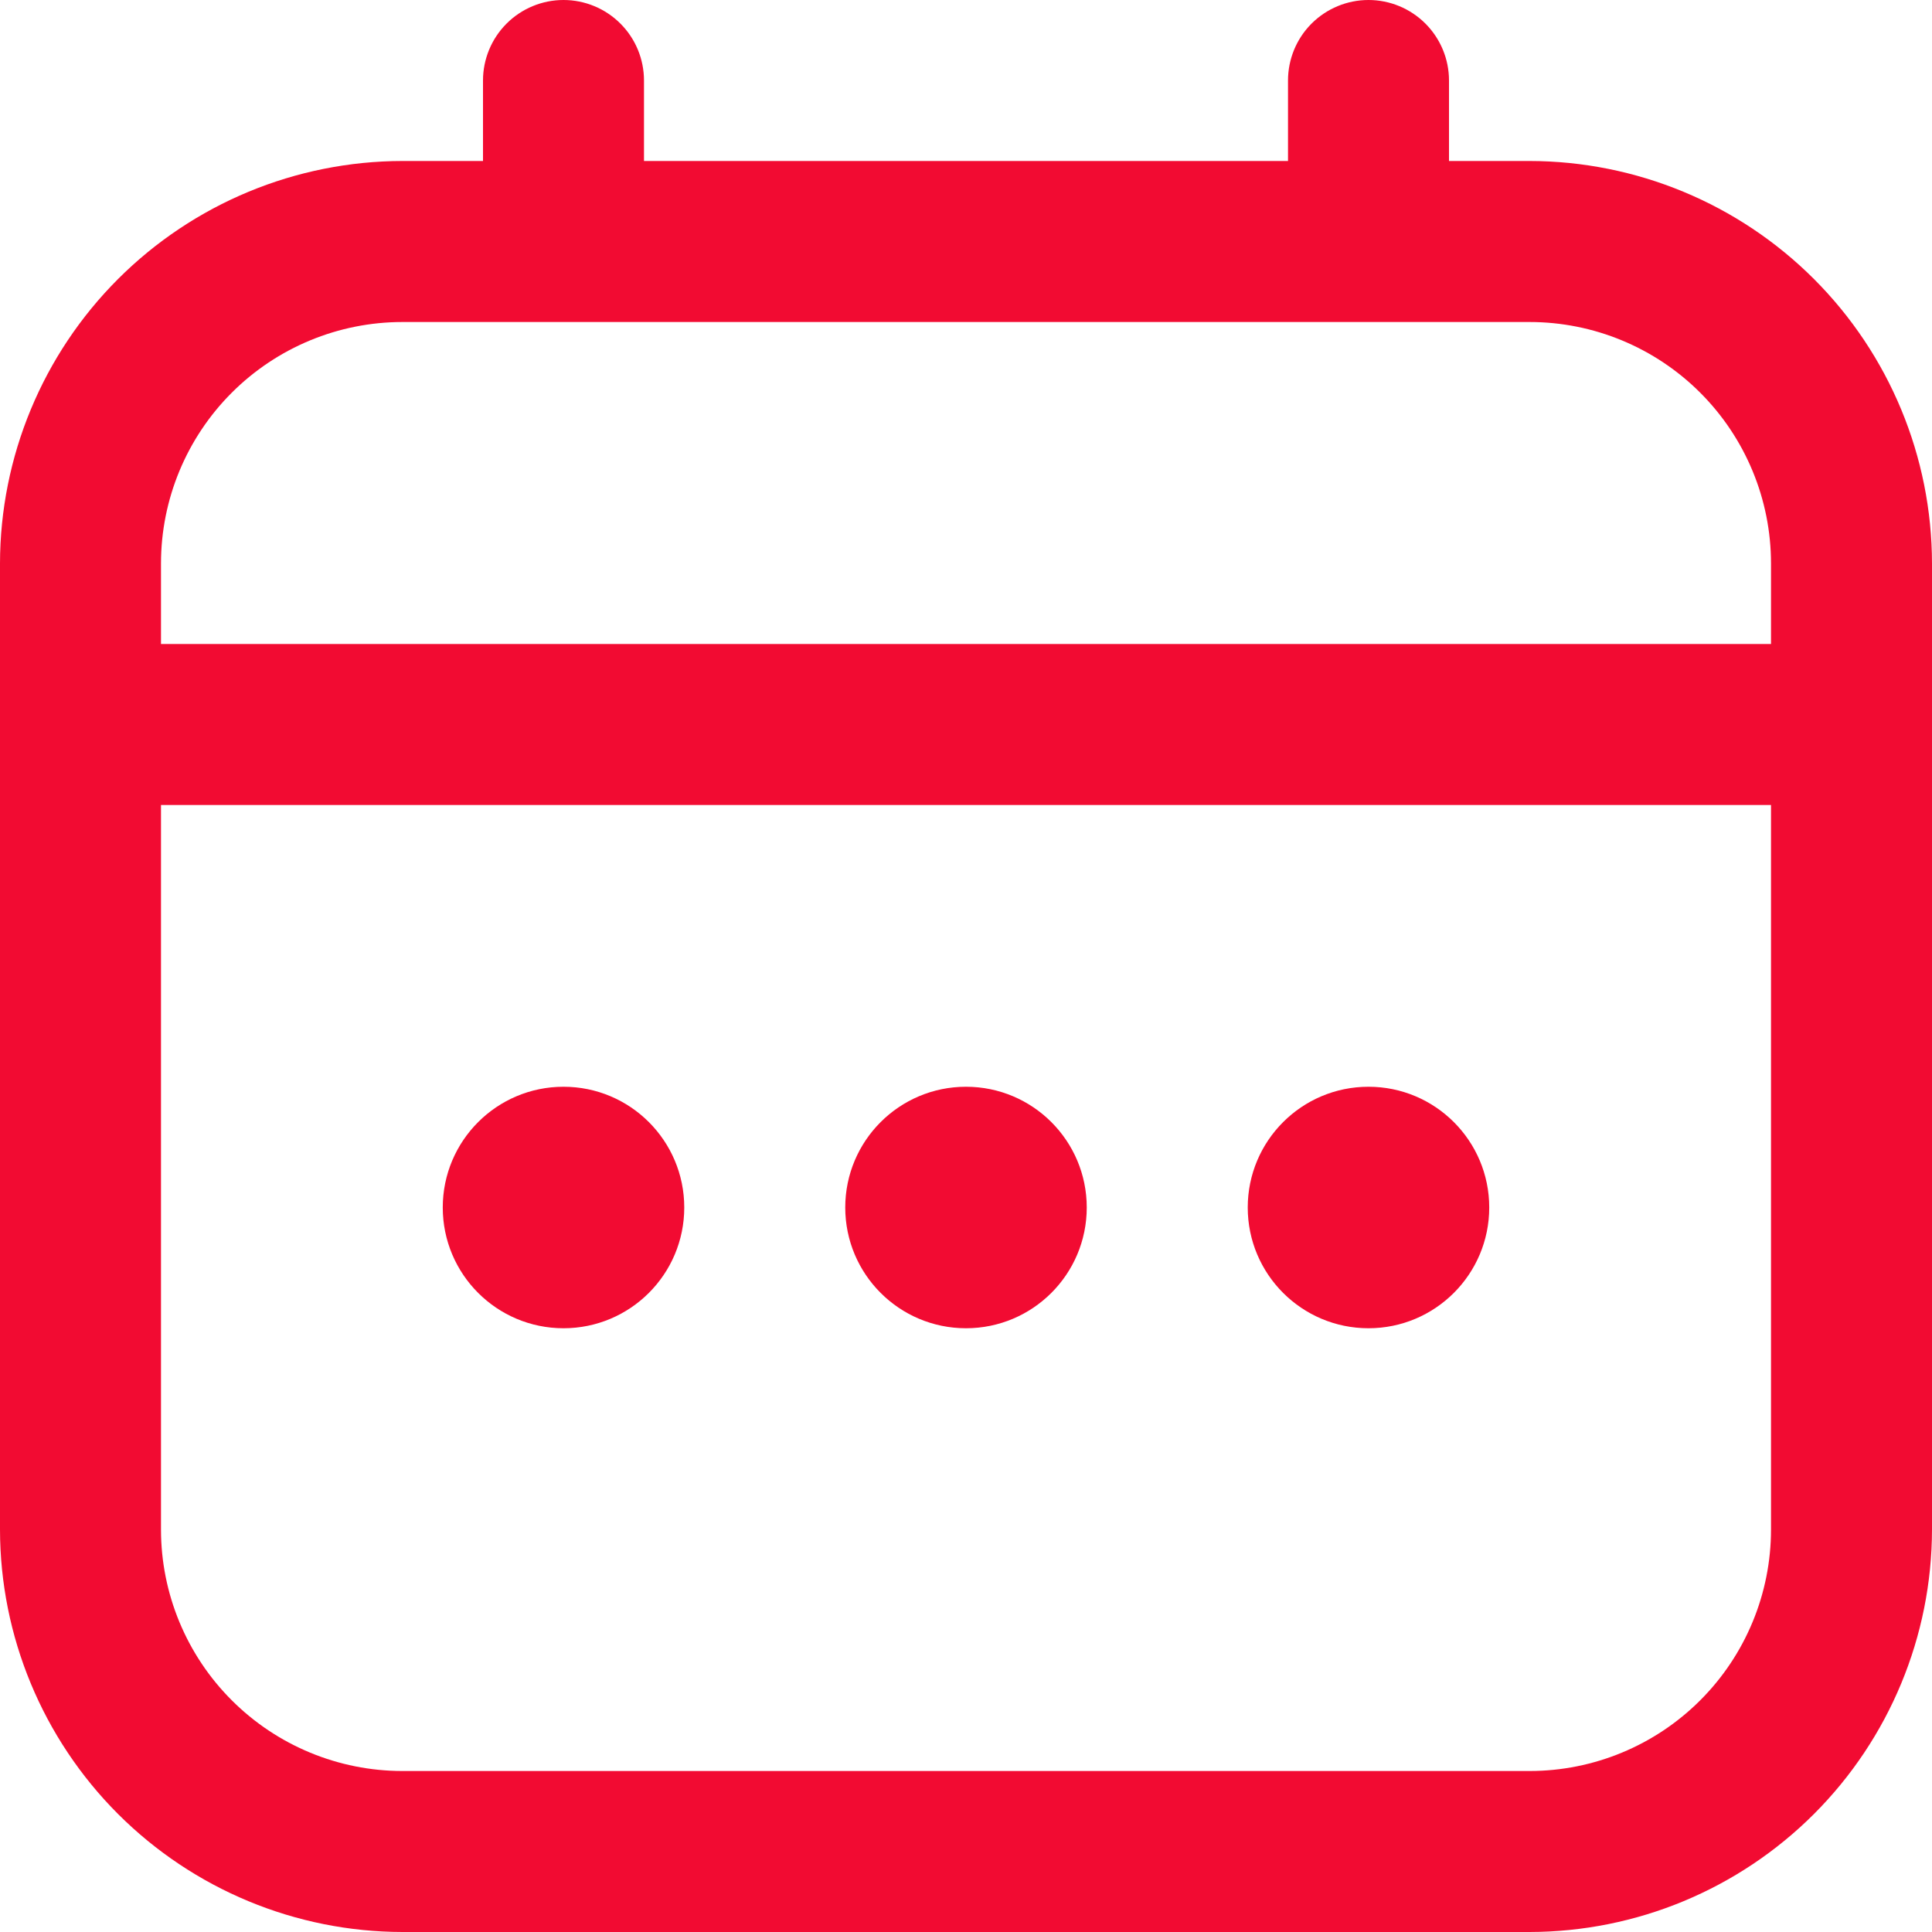 <?xml version="1.0" encoding="UTF-8"?>
<svg xmlns="http://www.w3.org/2000/svg" width="58" height="58" viewBox="0 0 58 58" fill="none">
  <g clip-path="url(#clip0_169_47)">
    <path d="M45.917 4.833H43.5V2.417C43.5 1.776 43.245 1.161 42.792 0.708C42.339 0.255 41.724 0 41.083 0C40.442 0 39.828 0.255 39.374 0.708C38.921 1.161 38.667 1.776 38.667 2.417V4.833H19.333V2.417C19.333 1.776 19.079 1.161 18.625 0.708C18.172 0.255 17.558 0 16.917 0C16.276 0 15.661 0.255 15.208 0.708C14.755 1.161 14.5 1.776 14.5 2.417V4.833H12.083C8.88 4.837 5.809 6.111 3.543 8.377C1.278 10.642 0.004 13.713 0 16.917L0 45.917C0.004 49.12 1.278 52.191 3.543 54.457C5.809 56.722 8.88 57.996 12.083 58H45.917C49.12 57.996 52.191 56.722 54.457 54.457C56.722 52.191 57.996 49.12 58 45.917V16.917C57.996 13.713 56.722 10.642 54.457 8.377C52.191 6.111 49.12 4.837 45.917 4.833ZM4.833 16.917C4.833 14.994 5.597 13.15 6.957 11.79C8.316 10.431 10.161 9.667 12.083 9.667H45.917C47.84 9.667 49.684 10.431 51.043 11.79C52.403 13.15 53.167 14.994 53.167 16.917V19.333H4.833V16.917ZM45.917 53.167H12.083C10.161 53.167 8.316 52.403 6.957 51.043C5.597 49.684 4.833 47.84 4.833 45.917V24.167H53.167V45.917C53.167 47.84 52.403 49.684 51.043 51.043C49.684 52.403 47.84 53.167 45.917 53.167Z" fill="#F20B32"></path>
    <path d="M29 39.875C31.002 39.875 32.625 38.252 32.625 36.25C32.625 34.248 31.002 32.625 29 32.625C26.998 32.625 25.375 34.248 25.375 36.25C25.375 38.252 26.998 39.875 29 39.875Z" fill="#F20B32"></path>
    <path d="M16.917 39.875C18.919 39.875 20.542 38.252 20.542 36.25C20.542 34.248 18.919 32.625 16.917 32.625C14.915 32.625 13.292 34.248 13.292 36.25C13.292 38.252 14.915 39.875 16.917 39.875Z" fill="#F20B32"></path>
    <path d="M41.083 39.875C43.085 39.875 44.708 38.252 44.708 36.25C44.708 34.248 43.085 32.625 41.083 32.625C39.081 32.625 37.458 34.248 37.458 36.25C37.458 38.252 39.081 39.875 41.083 39.875Z" fill="#F20B32"></path>
  </g>
  <defs>
    <clipPath id="clip0_169_47">
      <rect width="58" height="58" fill="white"></rect>
    </clipPath>
  </defs>
</svg>
